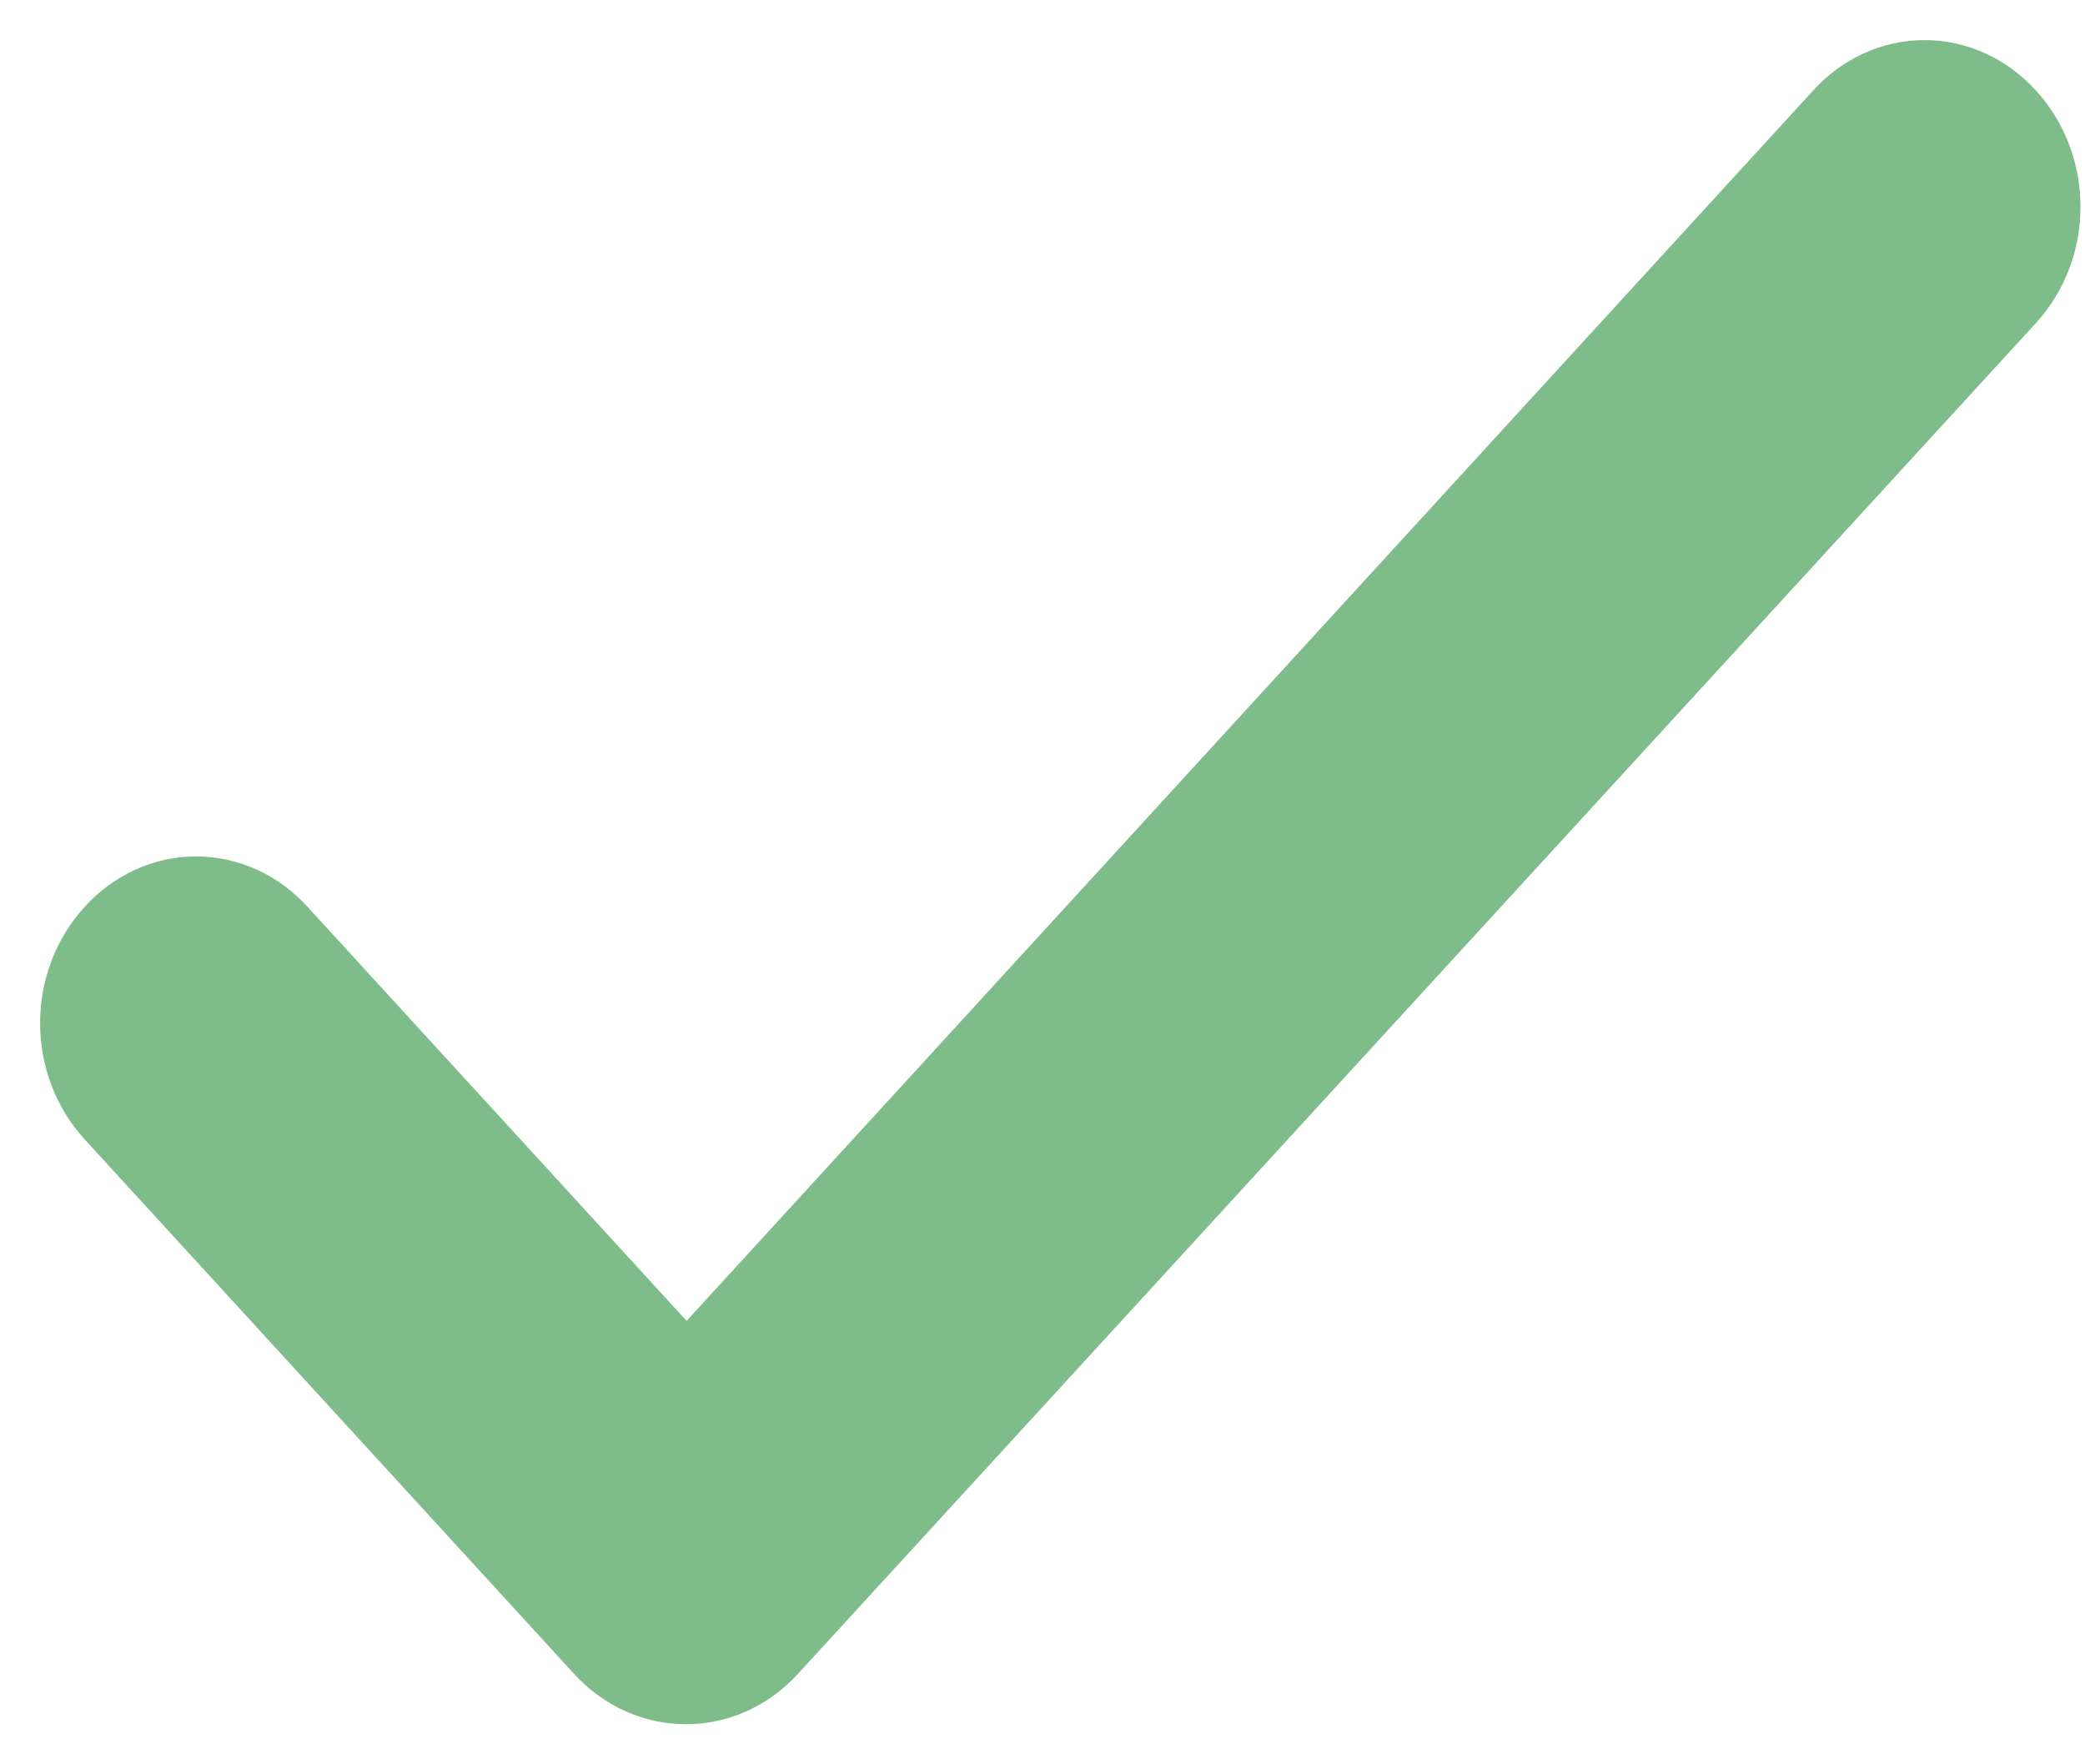 <?xml version="1.0" encoding="UTF-8"?> <svg xmlns="http://www.w3.org/2000/svg" width="26" height="22" viewBox="0 0 26 22" fill="none"><path d="M8.562 17.211L3.465 11.644C3.196 11.347 2.828 11.179 2.445 11.179C2.062 11.179 1.695 11.347 1.426 11.644C0.858 12.264 0.858 13.251 1.426 13.871L7.528 20.535C8.096 21.155 9.013 21.155 9.581 20.535L25.018 3.692C25.586 3.072 25.586 2.086 25.018 1.465C24.749 1.168 24.382 1 23.999 1C23.616 1 23.249 1.168 22.98 1.465L8.562 17.211Z" fill="#7EBC89" stroke="#7EBC89"></path></svg> 